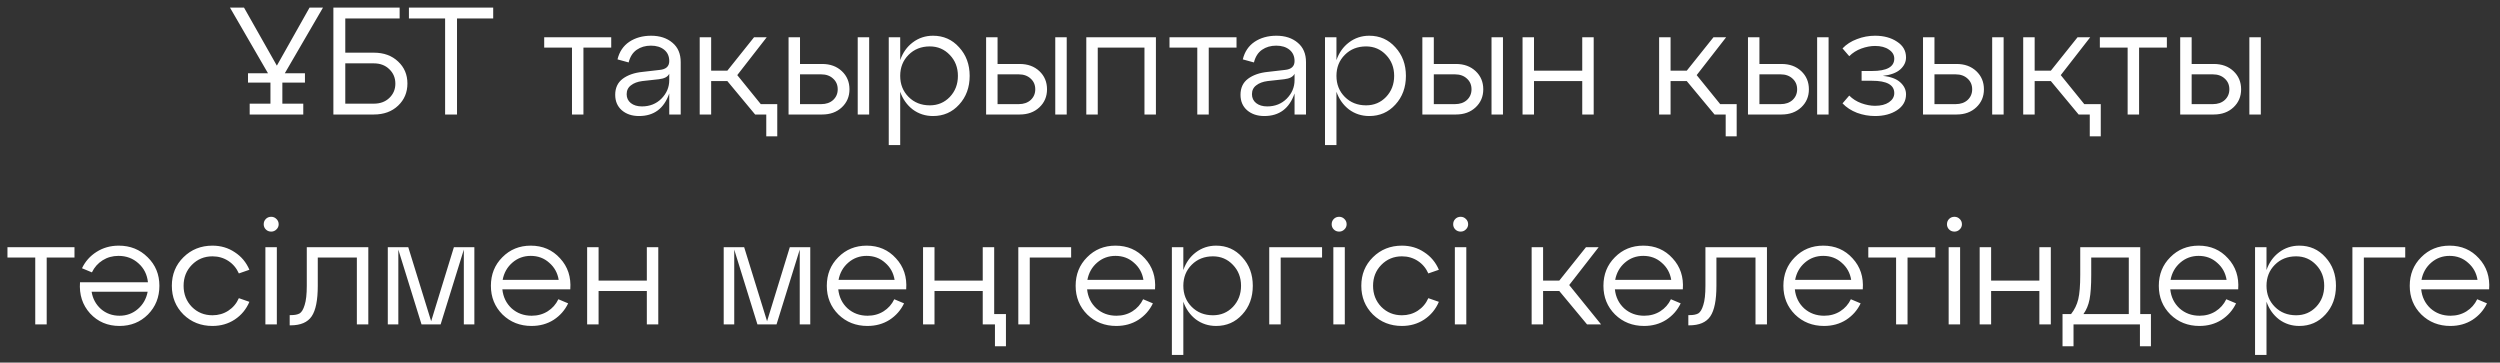 <?xml version="1.0" encoding="UTF-8"?> <svg xmlns="http://www.w3.org/2000/svg" width="262" height="38" viewBox="0 0 262 38" fill="none"><rect x="0" y="0" width="262" height="38" fill="#333333" stroke="none"/> <path d="M32.439 0.8H33.847L29.847 7.68H31.959V8.656H29.591V10.864H31.783V12H26.167V10.864H28.343V8.656H25.991V7.68H28.087L24.103 0.8H25.575L29.015 6.88L32.439 0.8ZM39.178 12H34.938V0.8H41.882V1.936H36.186V5.52H39.178C40.223 5.52 41.071 5.829 41.722 6.448C42.373 7.056 42.698 7.824 42.698 8.752C42.698 9.68 42.373 10.453 41.722 11.072C41.071 11.691 40.223 12 39.178 12ZM36.186 6.64V10.864H39.178C39.839 10.864 40.378 10.667 40.794 10.272C41.221 9.867 41.434 9.365 41.434 8.768C41.434 8.16 41.221 7.653 40.794 7.248C40.378 6.843 39.839 6.64 39.178 6.64H36.186ZM47.895 12H46.647V1.936H42.855V0.8H51.687V1.936H47.895V12ZM61.144 12H59.944V4.992H57.032V3.904H64.056V4.992H61.144V12ZM68.234 3.744C69.151 3.744 69.898 3.989 70.474 4.48C71.05 4.96 71.338 5.637 71.338 6.512V12H70.138V9.792C69.594 11.371 68.538 12.16 66.97 12.16C66.234 12.16 65.631 11.957 65.162 11.552C64.703 11.147 64.474 10.608 64.474 9.936C64.474 9.211 64.735 8.651 65.258 8.256C65.791 7.861 66.479 7.621 67.322 7.536L69.13 7.328C69.802 7.264 70.138 6.955 70.138 6.4C70.138 5.899 69.962 5.504 69.61 5.216C69.258 4.928 68.794 4.784 68.218 4.784C67.642 4.784 67.146 4.928 66.73 5.216C66.314 5.504 66.031 5.947 65.882 6.544L64.714 6.224C64.906 5.424 65.316 4.811 65.946 4.384C66.586 3.957 67.348 3.744 68.234 3.744ZM67.274 11.152C68.095 11.152 68.778 10.88 69.322 10.336C69.866 9.781 70.138 9.136 70.138 8.4V7.728C69.988 8.048 69.626 8.24 69.05 8.304L67.306 8.496C66.815 8.56 66.42 8.709 66.122 8.944C65.823 9.168 65.674 9.477 65.674 9.872C65.674 10.256 65.818 10.565 66.106 10.8C66.404 11.035 66.794 11.152 67.274 11.152ZM77.265 7.872L79.729 10.912H81.457V14.288H80.305V12H79.137L76.225 8.496H74.529V12H73.329V3.904H74.529V7.408H76.225L79.025 3.904H80.353L77.265 7.872ZM86.161 12H82.641V3.904H83.841V6.704H86.161C87.004 6.704 87.692 6.955 88.225 7.456C88.758 7.957 89.025 8.592 89.025 9.36C89.025 10.117 88.758 10.747 88.225 11.248C87.692 11.749 87.004 12 86.161 12ZM91.089 12H89.889V3.904H91.089V12ZM83.841 7.792V10.912H86.065C86.577 10.912 86.993 10.768 87.313 10.48C87.633 10.181 87.793 9.808 87.793 9.36C87.793 8.901 87.633 8.528 87.313 8.24C86.993 7.941 86.577 7.792 86.065 7.792H83.841ZM97.781 3.744C98.88 3.744 99.792 4.149 100.517 4.96C101.253 5.76 101.621 6.757 101.621 7.952C101.621 9.157 101.253 10.16 100.517 10.96C99.792 11.76 98.88 12.16 97.781 12.16C96.981 12.16 96.272 11.931 95.653 11.472C95.045 11.003 94.608 10.384 94.341 9.616V15.2H93.141V3.904H94.341V6.304C94.608 5.525 95.045 4.907 95.653 4.448C96.272 3.979 96.981 3.744 97.781 3.744ZM97.445 11.04C98.277 11.04 98.976 10.747 99.541 10.16C100.107 9.563 100.389 8.827 100.389 7.952C100.389 7.077 100.107 6.347 99.541 5.76C98.976 5.163 98.277 4.864 97.445 4.864C96.549 4.864 95.808 5.157 95.221 5.744C94.635 6.331 94.341 7.067 94.341 7.952C94.341 8.837 94.635 9.573 95.221 10.16C95.808 10.747 96.549 11.04 97.445 11.04ZM106.864 12H103.344V3.904H104.544V6.704H106.864C107.707 6.704 108.395 6.955 108.928 7.456C109.462 7.957 109.728 8.592 109.728 9.36C109.728 10.117 109.462 10.747 108.928 11.248C108.395 11.749 107.707 12 106.864 12ZM111.792 12H110.592V3.904H111.792V12ZM104.544 7.792V10.912H106.768C107.28 10.912 107.696 10.768 108.016 10.48C108.336 10.181 108.496 9.808 108.496 9.36C108.496 8.901 108.336 8.528 108.016 8.24C107.696 7.941 107.28 7.792 106.768 7.792H104.544ZM115.044 12H113.844V3.904H121.14V12H119.94V4.992H115.044V12ZM126.676 12H125.476V4.992H122.564V3.904H129.588V4.992H126.676V12ZM133.765 3.744C134.682 3.744 135.429 3.989 136.005 4.48C136.581 4.96 136.869 5.637 136.869 6.512V12H135.669V9.792C135.125 11.371 134.069 12.16 132.501 12.16C131.765 12.16 131.162 11.957 130.693 11.552C130.234 11.147 130.005 10.608 130.005 9.936C130.005 9.211 130.266 8.651 130.789 8.256C131.322 7.861 132.01 7.621 132.853 7.536L134.661 7.328C135.333 7.264 135.669 6.955 135.669 6.4C135.669 5.899 135.493 5.504 135.141 5.216C134.789 4.928 134.325 4.784 133.749 4.784C133.173 4.784 132.677 4.928 132.261 5.216C131.845 5.504 131.562 5.947 131.413 6.544L130.245 6.224C130.437 5.424 130.848 4.811 131.477 4.384C132.117 3.957 132.88 3.744 133.765 3.744ZM132.805 11.152C133.626 11.152 134.309 10.88 134.853 10.336C135.397 9.781 135.669 9.136 135.669 8.4V7.728C135.52 8.048 135.157 8.24 134.581 8.304L132.837 8.496C132.346 8.56 131.952 8.709 131.653 8.944C131.354 9.168 131.205 9.477 131.205 9.872C131.205 10.256 131.349 10.565 131.637 10.8C131.936 11.035 132.325 11.152 132.805 11.152ZM143.5 3.744C144.599 3.744 145.511 4.149 146.236 4.96C146.972 5.76 147.34 6.757 147.34 7.952C147.34 9.157 146.972 10.16 146.236 10.96C145.511 11.76 144.599 12.16 143.5 12.16C142.7 12.16 141.991 11.931 141.372 11.472C140.764 11.003 140.327 10.384 140.06 9.616V15.2H138.86V3.904H140.06V6.304C140.327 5.525 140.764 4.907 141.372 4.448C141.991 3.979 142.7 3.744 143.5 3.744ZM143.164 11.04C143.996 11.04 144.695 10.747 145.26 10.16C145.825 9.563 146.108 8.827 146.108 7.952C146.108 7.077 145.825 6.347 145.26 5.76C144.695 5.163 143.996 4.864 143.164 4.864C142.268 4.864 141.527 5.157 140.94 5.744C140.353 6.331 140.06 7.067 140.06 7.952C140.06 8.837 140.353 9.573 140.94 10.16C141.527 10.747 142.268 11.04 143.164 11.04ZM152.583 12H149.063V3.904H150.263V6.704H152.583C153.426 6.704 154.114 6.955 154.647 7.456C155.18 7.957 155.447 8.592 155.447 9.36C155.447 10.117 155.18 10.747 154.647 11.248C154.114 11.749 153.426 12 152.583 12ZM157.511 12H156.311V3.904H157.511V12ZM150.263 7.792V10.912H152.487C152.999 10.912 153.415 10.768 153.735 10.48C154.055 10.181 154.215 9.808 154.215 9.36C154.215 8.901 154.055 8.528 153.735 8.24C153.415 7.941 152.999 7.792 152.487 7.792H150.263ZM160.763 12H159.563V3.904H160.763V7.408H165.819V3.904H167.019V12H165.819V8.496H160.763V12ZM177.812 7.872L180.276 10.912H182.004V14.288H180.852V12H179.684L176.772 8.496H175.076V12H173.876V3.904H175.076V7.408H176.772L179.572 3.904H180.9L177.812 7.872ZM186.708 12H183.188V3.904H184.388V6.704H186.708C187.551 6.704 188.239 6.955 188.772 7.456C189.305 7.957 189.572 8.592 189.572 9.36C189.572 10.117 189.305 10.747 188.772 11.248C188.239 11.749 187.551 12 186.708 12ZM191.636 12H190.436V3.904H191.636V12ZM184.388 7.792V10.912H186.612C187.124 10.912 187.54 10.768 187.86 10.48C188.18 10.181 188.34 9.808 188.34 9.36C188.34 8.901 188.18 8.528 187.86 8.24C187.54 7.941 187.124 7.792 186.612 7.792H184.388ZM197.32 7.952C198.141 8.037 198.749 8.261 199.144 8.624C199.549 8.987 199.752 9.408 199.752 9.888C199.752 10.581 199.437 11.136 198.808 11.552C198.189 11.957 197.421 12.16 196.504 12.16C195.853 12.16 195.224 12.048 194.616 11.824C194.008 11.589 193.501 11.259 193.096 10.832L193.8 10.016C194.152 10.368 194.573 10.635 195.064 10.816C195.565 10.997 196.045 11.088 196.504 11.088C197.112 11.088 197.597 10.965 197.96 10.72C198.333 10.464 198.52 10.144 198.52 9.76C198.52 8.896 197.741 8.464 196.184 8.464H195.096V7.44H196.184C197.741 7.44 198.52 7.008 198.52 6.144C198.52 5.76 198.333 5.445 197.96 5.2C197.597 4.944 197.112 4.816 196.504 4.816C196.045 4.816 195.565 4.907 195.064 5.088C194.573 5.269 194.152 5.536 193.8 5.888L193.096 5.072C193.501 4.645 194.008 4.32 194.616 4.096C195.224 3.861 195.853 3.744 196.504 3.744C197.421 3.744 198.189 3.952 198.808 4.368C199.437 4.773 199.752 5.323 199.752 6.016C199.752 6.496 199.549 6.917 199.144 7.28C198.749 7.632 198.141 7.856 197.32 7.952ZM205.052 12H201.532V3.904H202.732V6.704H205.052C205.894 6.704 206.582 6.955 207.116 7.456C207.649 7.957 207.916 8.592 207.916 9.36C207.916 10.117 207.649 10.747 207.116 11.248C206.582 11.749 205.894 12 205.052 12ZM209.98 12H208.78V3.904H209.98V12ZM202.732 7.792V10.912H204.956C205.468 10.912 205.884 10.768 206.204 10.48C206.524 10.181 206.684 9.808 206.684 9.36C206.684 8.901 206.524 8.528 206.204 8.24C205.884 7.941 205.468 7.792 204.956 7.792H202.732ZM215.968 7.872L218.432 10.912H220.16V14.288H219.008V12H217.84L214.928 8.496H213.232V12H212.032V3.904H213.232V7.408H214.928L217.728 3.904H219.056L215.968 7.872ZM224.176 12H222.976V4.992H220.064V3.904H227.088V4.992H224.176V12ZM232.005 12H228.485V3.904H229.685V6.704H232.005C232.848 6.704 233.536 6.955 234.069 7.456C234.602 7.957 234.869 8.592 234.869 9.36C234.869 10.117 234.602 10.747 234.069 11.248C233.536 11.749 232.848 12 232.005 12ZM236.933 12H235.733V3.904H236.933V12ZM229.685 7.792V10.912H231.909C232.421 10.912 232.837 10.768 233.157 10.48C233.477 10.181 233.637 9.808 233.637 9.36C233.637 8.901 233.477 8.528 233.157 8.24C232.837 7.941 232.421 7.792 231.909 7.792H229.685ZM4.894 34H3.694V26.992H0.782V25.904H7.806V26.992H4.894V34ZM12.449 25.744C13.654 25.744 14.662 26.149 15.473 26.96C16.294 27.76 16.705 28.757 16.705 29.952C16.705 31.147 16.305 32.149 15.505 32.96C14.705 33.76 13.713 34.16 12.529 34.16C11.281 34.16 10.252 33.723 9.441 32.848C8.641 31.963 8.289 30.875 8.385 29.584H15.505C15.419 28.773 15.089 28.112 14.513 27.6C13.937 27.077 13.238 26.816 12.417 26.816C11.798 26.816 11.243 26.971 10.753 27.28C10.262 27.589 9.889 28.011 9.633 28.544L8.593 28.112C8.934 27.397 9.441 26.827 10.113 26.4C10.796 25.963 11.574 25.744 12.449 25.744ZM12.529 33.088C13.265 33.088 13.905 32.853 14.449 32.384C14.993 31.915 15.334 31.312 15.473 30.576H9.601C9.718 31.301 10.043 31.904 10.577 32.384C11.121 32.853 11.771 33.088 12.529 33.088ZM19.225 32.96C18.414 32.149 18.009 31.147 18.009 29.952C18.009 28.757 18.414 27.76 19.225 26.96C20.046 26.149 21.059 25.744 22.265 25.744C23.139 25.744 23.918 25.973 24.601 26.432C25.294 26.88 25.806 27.493 26.137 28.272L25.033 28.656C24.787 28.101 24.419 27.664 23.929 27.344C23.438 27.024 22.883 26.864 22.265 26.864C21.411 26.864 20.691 27.163 20.105 27.76C19.529 28.347 19.241 29.077 19.241 29.952C19.241 30.827 19.529 31.563 20.105 32.16C20.691 32.747 21.411 33.04 22.265 33.04C22.883 33.04 23.438 32.88 23.929 32.56C24.419 32.24 24.787 31.803 25.033 31.248L26.137 31.632C25.806 32.411 25.294 33.029 24.601 33.488C23.918 33.936 23.139 34.16 22.265 34.16C21.059 34.16 20.046 33.76 19.225 32.96ZM27.637 23.504C27.637 23.28 27.712 23.093 27.861 22.944C28.01 22.795 28.197 22.72 28.421 22.72C28.634 22.72 28.816 22.795 28.965 22.944C29.125 23.093 29.205 23.28 29.205 23.504C29.205 23.717 29.125 23.899 28.965 24.048C28.816 24.197 28.634 24.272 28.421 24.272C28.197 24.272 28.01 24.197 27.861 24.048C27.712 23.899 27.637 23.717 27.637 23.504ZM29.013 34H27.813V25.904H29.013V34ZM30.455 34.096H30.359V33.024H30.503C30.887 33.024 31.186 32.965 31.399 32.848C31.612 32.72 31.788 32.427 31.927 31.968C32.076 31.509 32.151 30.837 32.151 29.952V25.904H38.599V34H37.399V26.992H33.303V29.952C33.303 31.456 33.09 32.523 32.663 33.152C32.236 33.781 31.5 34.096 30.455 34.096ZM49.713 25.904V34H48.609V26.16L46.177 34H44.177L41.745 26.16V34H40.641V25.904H42.785L45.185 33.664L47.569 25.904H49.713ZM55.622 25.744C56.87 25.744 57.894 26.187 58.694 27.072C59.505 27.947 59.862 29.029 59.766 30.32H52.646C52.731 31.131 53.057 31.797 53.622 32.32C54.198 32.832 54.897 33.088 55.718 33.088C56.347 33.088 56.907 32.933 57.398 32.624C57.889 32.315 58.262 31.893 58.518 31.36L59.542 31.792C59.201 32.507 58.694 33.083 58.022 33.52C57.35 33.947 56.577 34.16 55.702 34.16C54.497 34.16 53.483 33.76 52.662 32.96C51.852 32.149 51.446 31.147 51.446 29.952C51.446 28.757 51.846 27.76 52.646 26.96C53.446 26.149 54.438 25.744 55.622 25.744ZM55.622 26.816C54.886 26.816 54.246 27.051 53.702 27.52C53.158 27.989 52.817 28.592 52.678 29.328H58.55C58.433 28.603 58.102 28.005 57.558 27.536C57.025 27.056 56.38 26.816 55.622 26.816ZM62.732 34H61.532V25.904H62.732V29.408H67.788V25.904H68.988V34H67.788V30.496H62.732V34ZM84.916 25.904V34H83.812V26.16L81.38 34H79.38L76.948 26.16V34H75.844V25.904H77.988L80.388 33.664L82.772 25.904H84.916ZM90.825 25.744C92.073 25.744 93.097 26.187 93.897 27.072C94.708 27.947 95.065 29.029 94.969 30.32H87.849C87.935 31.131 88.26 31.797 88.825 32.32C89.401 32.832 90.1 33.088 90.921 33.088C91.551 33.088 92.111 32.933 92.601 32.624C93.092 32.315 93.465 31.893 93.721 31.36L94.745 31.792C94.404 32.507 93.897 33.083 93.225 33.52C92.553 33.947 91.78 34.16 90.905 34.16C89.7 34.16 88.687 33.76 87.865 32.96C87.055 32.149 86.649 31.147 86.649 29.952C86.649 28.757 87.049 27.76 87.849 26.96C88.649 26.149 89.641 25.744 90.825 25.744ZM90.825 26.816C90.089 26.816 89.449 27.051 88.905 27.52C88.361 27.989 88.02 28.592 87.881 29.328H93.753C93.636 28.603 93.305 28.005 92.761 27.536C92.228 27.056 91.583 26.816 90.825 26.816ZM104.191 25.904V32.912H105.423V36.288H104.271V34H102.991V30.496H97.935V34H96.735V25.904H97.935V29.408H102.991V25.904H104.191ZM107.919 34H106.719V25.904H112.255V26.992H107.919V34ZM116.903 25.744C118.151 25.744 119.175 26.187 119.975 27.072C120.786 27.947 121.143 29.029 121.047 30.32H113.927C114.013 31.131 114.338 31.797 114.903 32.32C115.479 32.832 116.178 33.088 116.999 33.088C117.629 33.088 118.189 32.933 118.679 32.624C119.17 32.315 119.543 31.893 119.799 31.36L120.823 31.792C120.482 32.507 119.975 33.083 119.303 33.52C118.631 33.947 117.858 34.16 116.983 34.16C115.778 34.16 114.765 33.76 113.943 32.96C113.133 32.149 112.727 31.147 112.727 29.952C112.727 28.757 113.127 27.76 113.927 26.96C114.727 26.149 115.719 25.744 116.903 25.744ZM116.903 26.816C116.167 26.816 115.527 27.051 114.983 27.52C114.439 27.989 114.098 28.592 113.959 29.328H119.831C119.714 28.603 119.383 28.005 118.839 27.536C118.306 27.056 117.661 26.816 116.903 26.816ZM127.453 25.744C128.552 25.744 129.464 26.149 130.189 26.96C130.925 27.76 131.293 28.757 131.293 29.952C131.293 31.157 130.925 32.16 130.189 32.96C129.464 33.76 128.552 34.16 127.453 34.16C126.653 34.16 125.944 33.931 125.325 33.472C124.717 33.003 124.28 32.384 124.013 31.616V37.2H122.813V25.904H124.013V28.304C124.28 27.525 124.717 26.907 125.325 26.448C125.944 25.979 126.653 25.744 127.453 25.744ZM127.117 33.04C127.949 33.04 128.648 32.747 129.213 32.16C129.778 31.563 130.061 30.827 130.061 29.952C130.061 29.077 129.778 28.347 129.213 27.76C128.648 27.163 127.949 26.864 127.117 26.864C126.221 26.864 125.48 27.157 124.893 27.744C124.306 28.331 124.013 29.067 124.013 29.952C124.013 30.837 124.306 31.573 124.893 32.16C125.48 32.747 126.221 33.04 127.117 33.04ZM134.216 34H133.016V25.904H138.552V26.992H134.216V34ZM139.559 23.504C139.559 23.28 139.634 23.093 139.783 22.944C139.932 22.795 140.119 22.72 140.343 22.72C140.556 22.72 140.738 22.795 140.887 22.944C141.047 23.093 141.127 23.28 141.127 23.504C141.127 23.717 141.047 23.899 140.887 24.048C140.738 24.197 140.556 24.272 140.343 24.272C140.119 24.272 139.932 24.197 139.783 24.048C139.634 23.899 139.559 23.717 139.559 23.504ZM140.935 34H139.735V25.904H140.935V34ZM143.881 32.96C143.07 32.149 142.665 31.147 142.665 29.952C142.665 28.757 143.07 27.76 143.881 26.96C144.702 26.149 145.716 25.744 146.921 25.744C147.796 25.744 148.574 25.973 149.257 26.432C149.95 26.88 150.462 27.493 150.793 28.272L149.689 28.656C149.444 28.101 149.076 27.664 148.585 27.344C148.094 27.024 147.54 26.864 146.921 26.864C146.068 26.864 145.348 27.163 144.761 27.76C144.185 28.347 143.897 29.077 143.897 29.952C143.897 30.827 144.185 31.563 144.761 32.16C145.348 32.747 146.068 33.04 146.921 33.04C147.54 33.04 148.094 32.88 148.585 32.56C149.076 32.24 149.444 31.803 149.689 31.248L150.793 31.632C150.462 32.411 149.95 33.029 149.257 33.488C148.574 33.936 147.796 34.16 146.921 34.16C145.716 34.16 144.702 33.76 143.881 32.96ZM152.293 23.504C152.293 23.28 152.368 23.093 152.517 22.944C152.667 22.795 152.853 22.72 153.077 22.72C153.291 22.72 153.472 22.795 153.621 22.944C153.781 23.093 153.861 23.28 153.861 23.504C153.861 23.717 153.781 23.899 153.621 24.048C153.472 24.197 153.291 24.272 153.077 24.272C152.853 24.272 152.667 24.197 152.517 24.048C152.368 23.899 152.293 23.717 152.293 23.504ZM153.669 34H152.469V25.904H153.669V34ZM167.54 25.904L164.452 29.872L167.796 34H166.324L163.412 30.496H161.716V34H160.516V25.904H161.716V29.408H163.412L166.212 25.904H167.54ZM172.216 25.744C173.464 25.744 174.488 26.187 175.288 27.072C176.099 27.947 176.456 29.029 176.36 30.32H169.24C169.325 31.131 169.651 31.797 170.216 32.32C170.792 32.832 171.491 33.088 172.312 33.088C172.941 33.088 173.501 32.933 173.992 32.624C174.483 32.315 174.856 31.893 175.112 31.36L176.136 31.792C175.795 32.507 175.288 33.083 174.616 33.52C173.944 33.947 173.171 34.16 172.296 34.16C171.091 34.16 170.077 33.76 169.256 32.96C168.445 32.149 168.04 31.147 168.04 29.952C168.04 28.757 168.44 27.76 169.24 26.96C170.04 26.149 171.032 25.744 172.216 25.744ZM172.216 26.816C171.48 26.816 170.84 27.051 170.296 27.52C169.752 27.989 169.411 28.592 169.272 29.328H175.144C175.027 28.603 174.696 28.005 174.152 27.536C173.619 27.056 172.973 26.816 172.216 26.816ZM177.033 34.096H176.937V33.024H177.081C177.465 33.024 177.764 32.965 177.977 32.848C178.191 32.72 178.367 32.427 178.505 31.968C178.655 31.509 178.729 30.837 178.729 29.952V25.904H185.177V34H183.977V26.992H179.881V29.952C179.881 31.456 179.668 32.523 179.241 33.152C178.815 33.781 178.079 34.096 177.033 34.096ZM191.075 25.744C192.323 25.744 193.347 26.187 194.147 27.072C194.958 27.947 195.315 29.029 195.219 30.32H188.099C188.185 31.131 188.51 31.797 189.075 32.32C189.651 32.832 190.35 33.088 191.171 33.088C191.801 33.088 192.361 32.933 192.851 32.624C193.342 32.315 193.715 31.893 193.971 31.36L194.995 31.792C194.654 32.507 194.147 33.083 193.475 33.52C192.803 33.947 192.03 34.16 191.155 34.16C189.95 34.16 188.937 33.76 188.115 32.96C187.305 32.149 186.899 31.147 186.899 29.952C186.899 28.757 187.299 27.76 188.099 26.96C188.899 26.149 189.891 25.744 191.075 25.744ZM191.075 26.816C190.339 26.816 189.699 27.051 189.155 27.52C188.611 27.989 188.27 28.592 188.131 29.328H194.003C193.886 28.603 193.555 28.005 193.011 27.536C192.478 27.056 191.833 26.816 191.075 26.816ZM199.91 34H198.71V26.992H195.798V25.904H202.822V26.992H199.91V34ZM204.043 23.504C204.043 23.28 204.118 23.093 204.267 22.944C204.417 22.795 204.603 22.72 204.827 22.72C205.041 22.72 205.222 22.795 205.371 22.944C205.531 23.093 205.611 23.28 205.611 23.504C205.611 23.717 205.531 23.899 205.371 24.048C205.222 24.197 205.041 24.272 204.827 24.272C204.603 24.272 204.417 24.197 204.267 24.048C204.118 23.899 204.043 23.717 204.043 23.504ZM205.419 34H204.219V25.904H205.419V34ZM208.669 34H207.469V25.904H208.669V29.408H213.725V25.904H214.925V34H213.725V30.496H208.669V34ZM224.297 25.904V32.912H225.417V36.288H224.265V34H217.305V36.288H216.153V32.912H217.049C217.412 32.453 217.662 31.936 217.801 31.36C217.94 30.773 218.009 29.925 218.009 28.816V25.904H224.297ZM218.345 32.912H223.097V26.992H219.161V28.816C219.161 29.915 219.102 30.768 218.985 31.376C218.868 31.973 218.654 32.485 218.345 32.912ZM230.419 25.744C231.667 25.744 232.691 26.187 233.491 27.072C234.302 27.947 234.659 29.029 234.563 30.32H227.443C227.528 31.131 227.854 31.797 228.419 32.32C228.995 32.832 229.694 33.088 230.515 33.088C231.144 33.088 231.704 32.933 232.195 32.624C232.686 32.315 233.059 31.893 233.315 31.36L234.339 31.792C233.998 32.507 233.491 33.083 232.819 33.52C232.147 33.947 231.374 34.16 230.499 34.16C229.294 34.16 228.28 33.76 227.459 32.96C226.648 32.149 226.243 31.147 226.243 29.952C226.243 28.757 226.643 27.76 227.443 26.96C228.243 26.149 229.235 25.744 230.419 25.744ZM230.419 26.816C229.683 26.816 229.043 27.051 228.499 27.52C227.955 27.989 227.614 28.592 227.475 29.328H233.347C233.23 28.603 232.899 28.005 232.355 27.536C231.822 27.056 231.176 26.816 230.419 26.816ZM240.969 25.744C242.067 25.744 242.979 26.149 243.705 26.96C244.441 27.76 244.809 28.757 244.809 29.952C244.809 31.157 244.441 32.16 243.705 32.96C242.979 33.76 242.067 34.16 240.969 34.16C240.169 34.16 239.459 33.931 238.841 33.472C238.233 33.003 237.795 32.384 237.529 31.616V37.2H236.329V25.904H237.529V28.304C237.795 27.525 238.233 26.907 238.841 26.448C239.459 25.979 240.169 25.744 240.969 25.744ZM240.633 33.04C241.465 33.04 242.163 32.747 242.729 32.16C243.294 31.563 243.577 30.827 243.577 29.952C243.577 29.077 243.294 28.347 242.729 27.76C242.163 27.163 241.465 26.864 240.633 26.864C239.737 26.864 238.995 27.157 238.409 27.744C237.822 28.331 237.529 29.067 237.529 29.952C237.529 30.837 237.822 31.573 238.409 32.16C238.995 32.747 239.737 33.04 240.633 33.04ZM247.732 34H246.532V25.904H252.068V26.992H247.732V34ZM256.716 25.744C257.964 25.744 258.988 26.187 259.788 27.072C260.599 27.947 260.956 29.029 260.86 30.32H253.74C253.825 31.131 254.151 31.797 254.716 32.32C255.292 32.832 255.991 33.088 256.812 33.088C257.441 33.088 258.001 32.933 258.492 32.624C258.983 32.315 259.356 31.893 259.612 31.36L260.636 31.792C260.295 32.507 259.788 33.083 259.116 33.52C258.444 33.947 257.671 34.16 256.796 34.16C255.591 34.16 254.577 33.76 253.756 32.96C252.945 32.149 252.54 31.147 252.54 29.952C252.54 28.757 252.94 27.76 253.74 26.96C254.54 26.149 255.532 25.744 256.716 25.744ZM256.716 26.816C255.98 26.816 255.34 27.051 254.796 27.52C254.252 27.989 253.911 28.592 253.772 29.328H259.644C259.527 28.603 259.196 28.005 258.652 27.536C258.119 27.056 257.473 26.816 256.716 26.816Z" fill="white"></path> </svg> 